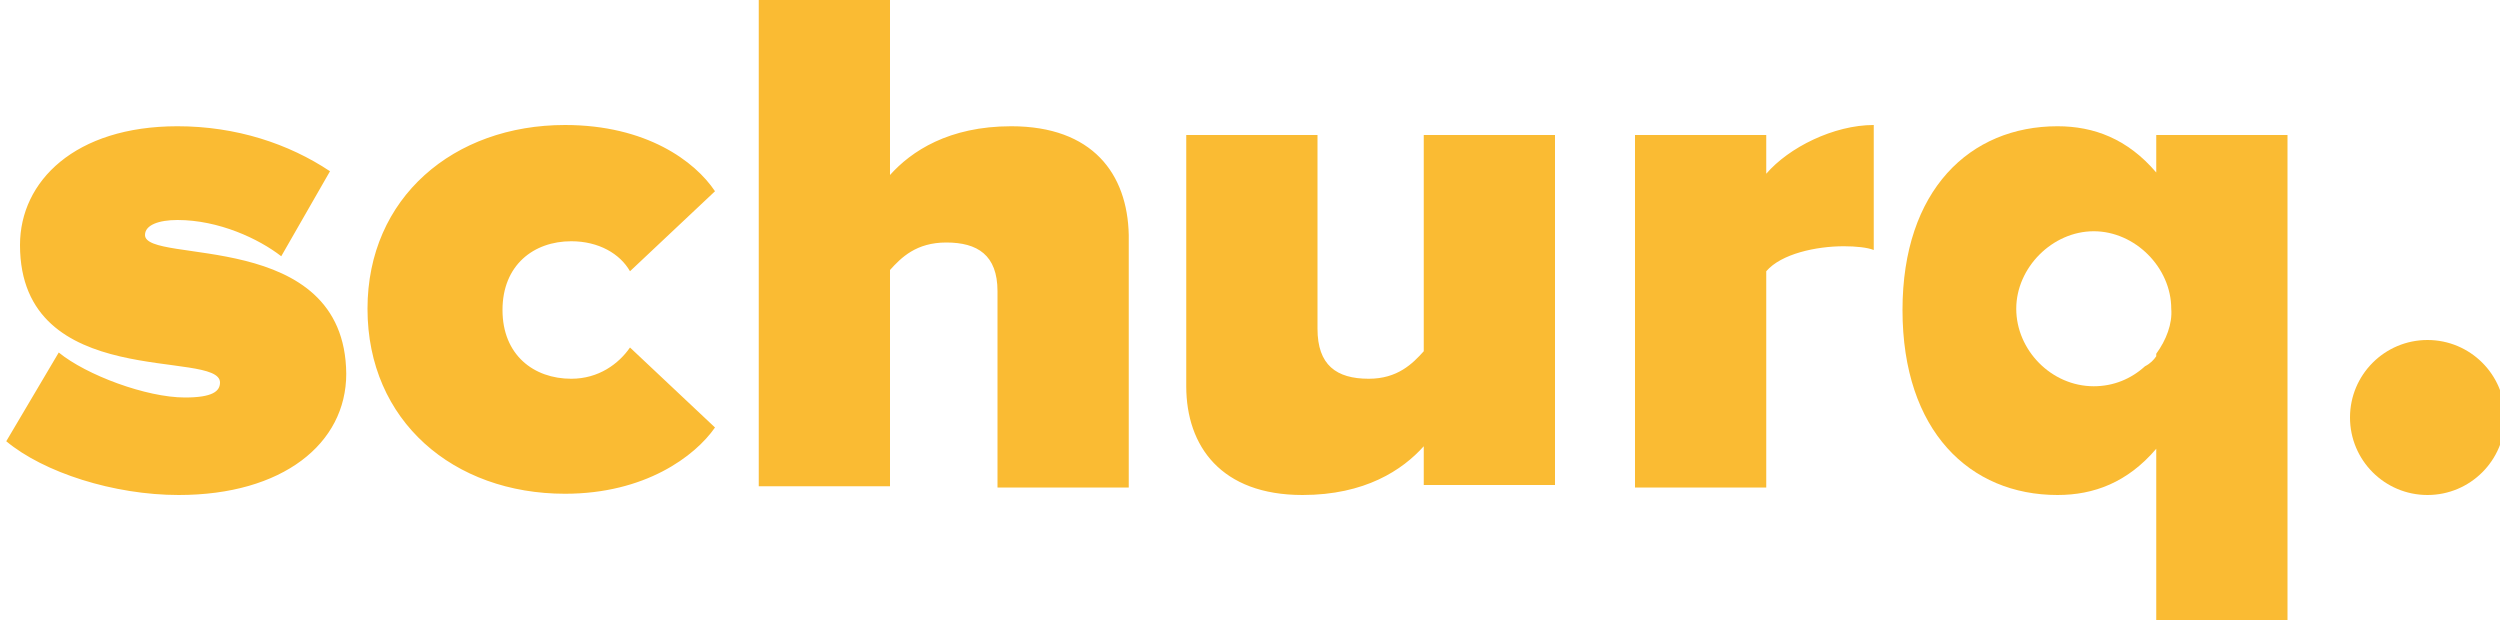 <svg version="1.1" id="Laag_1" xmlns="http://www.w3.org/2000/svg" x="0" y="0" viewBox="0 0 200 49.6" xml:space="preserve"><style type="text/css">.logogeel{fill:#fabb33}</style><path class="logogeel" d="M11.6 18.8c0-.8 1.1-1.2 2.6-1.2 3.3 0 6.5 1.5 8.3 2.9l3.9-6.8c-3.3-2.2-7.5-3.6-12.2-3.6-8.2 0-12.6 4.4-12.6 9.5 0 11.8 16 8.3 16 11 0 .7-.6 1.2-2.8 1.2-3.1 0-7.9-1.8-10.1-3.6L.5 35.3c3 2.5 8.6 4.3 13.8 4.3 8.3 0 13.4-4.1 13.4-9.7-.1-11.7-16.1-8.7-16.1-11.1zm34.1.5c2.2 0 3.9 1 4.7 2.4l6.8-6.4c-1.6-2.4-5.5-5.3-12-5.3-8.9 0-15.8 5.8-15.8 14.7 0 9 6.9 14.8 15.8 14.8 6.4 0 10.4-3 12-5.3l-6.8-6.4c-.9 1.3-2.5 2.5-4.7 2.5-3 0-5.5-1.9-5.5-5.5s2.5-5.5 5.5-5.5zm35.2-9.2c-5 0-8 2-9.7 3.9V0H60.7v38.9h10.5V21.6c.9-1 2.1-2.2 4.5-2.2 2.5 0 4.1 1 4.1 3.9V39h10.5V18.8c-.1-4.9-2.9-8.7-9.4-8.7zm33 18c-.9 1-2.1 2.2-4.4 2.2-2.6 0-4.1-1.1-4.1-4V10.8H94.9v20.1c0 4.8 2.8 8.7 9.3 8.7 5 0 8-2 9.7-3.9v3.1h10.5v-28h-10.5v17.3zm27.4-14.2v-3.1h-10.5V39h10.5V21.7c1.2-1.4 4-2 6.2-2 1 0 1.9.1 2.4.3V10c-3.2 0-6.8 1.8-8.6 3.9z"/><circle class="logogeel" cx="194.2" cy="33.4" r="6.2"/><path class="logogeel" d="M172.5 13.8c-2.3-2.7-5-3.7-7.9-3.7-7 0-12.4 5.1-12.4 14.7 0 9.7 5.4 14.8 12.4 14.8 2.9 0 5.6-1 7.9-3.7v13.7H183V10.8h-10.5v3zm0 14.5v.2c-.2.3-.5.6-.9.8-1.1 1-2.5 1.6-4.1 1.6-3.4 0-6.2-2.9-6.2-6.2s2.9-6.2 6.2-6.2 6.2 2.9 6.2 6.2c.1 1.2-.4 2.5-1.2 3.6z"/></svg>